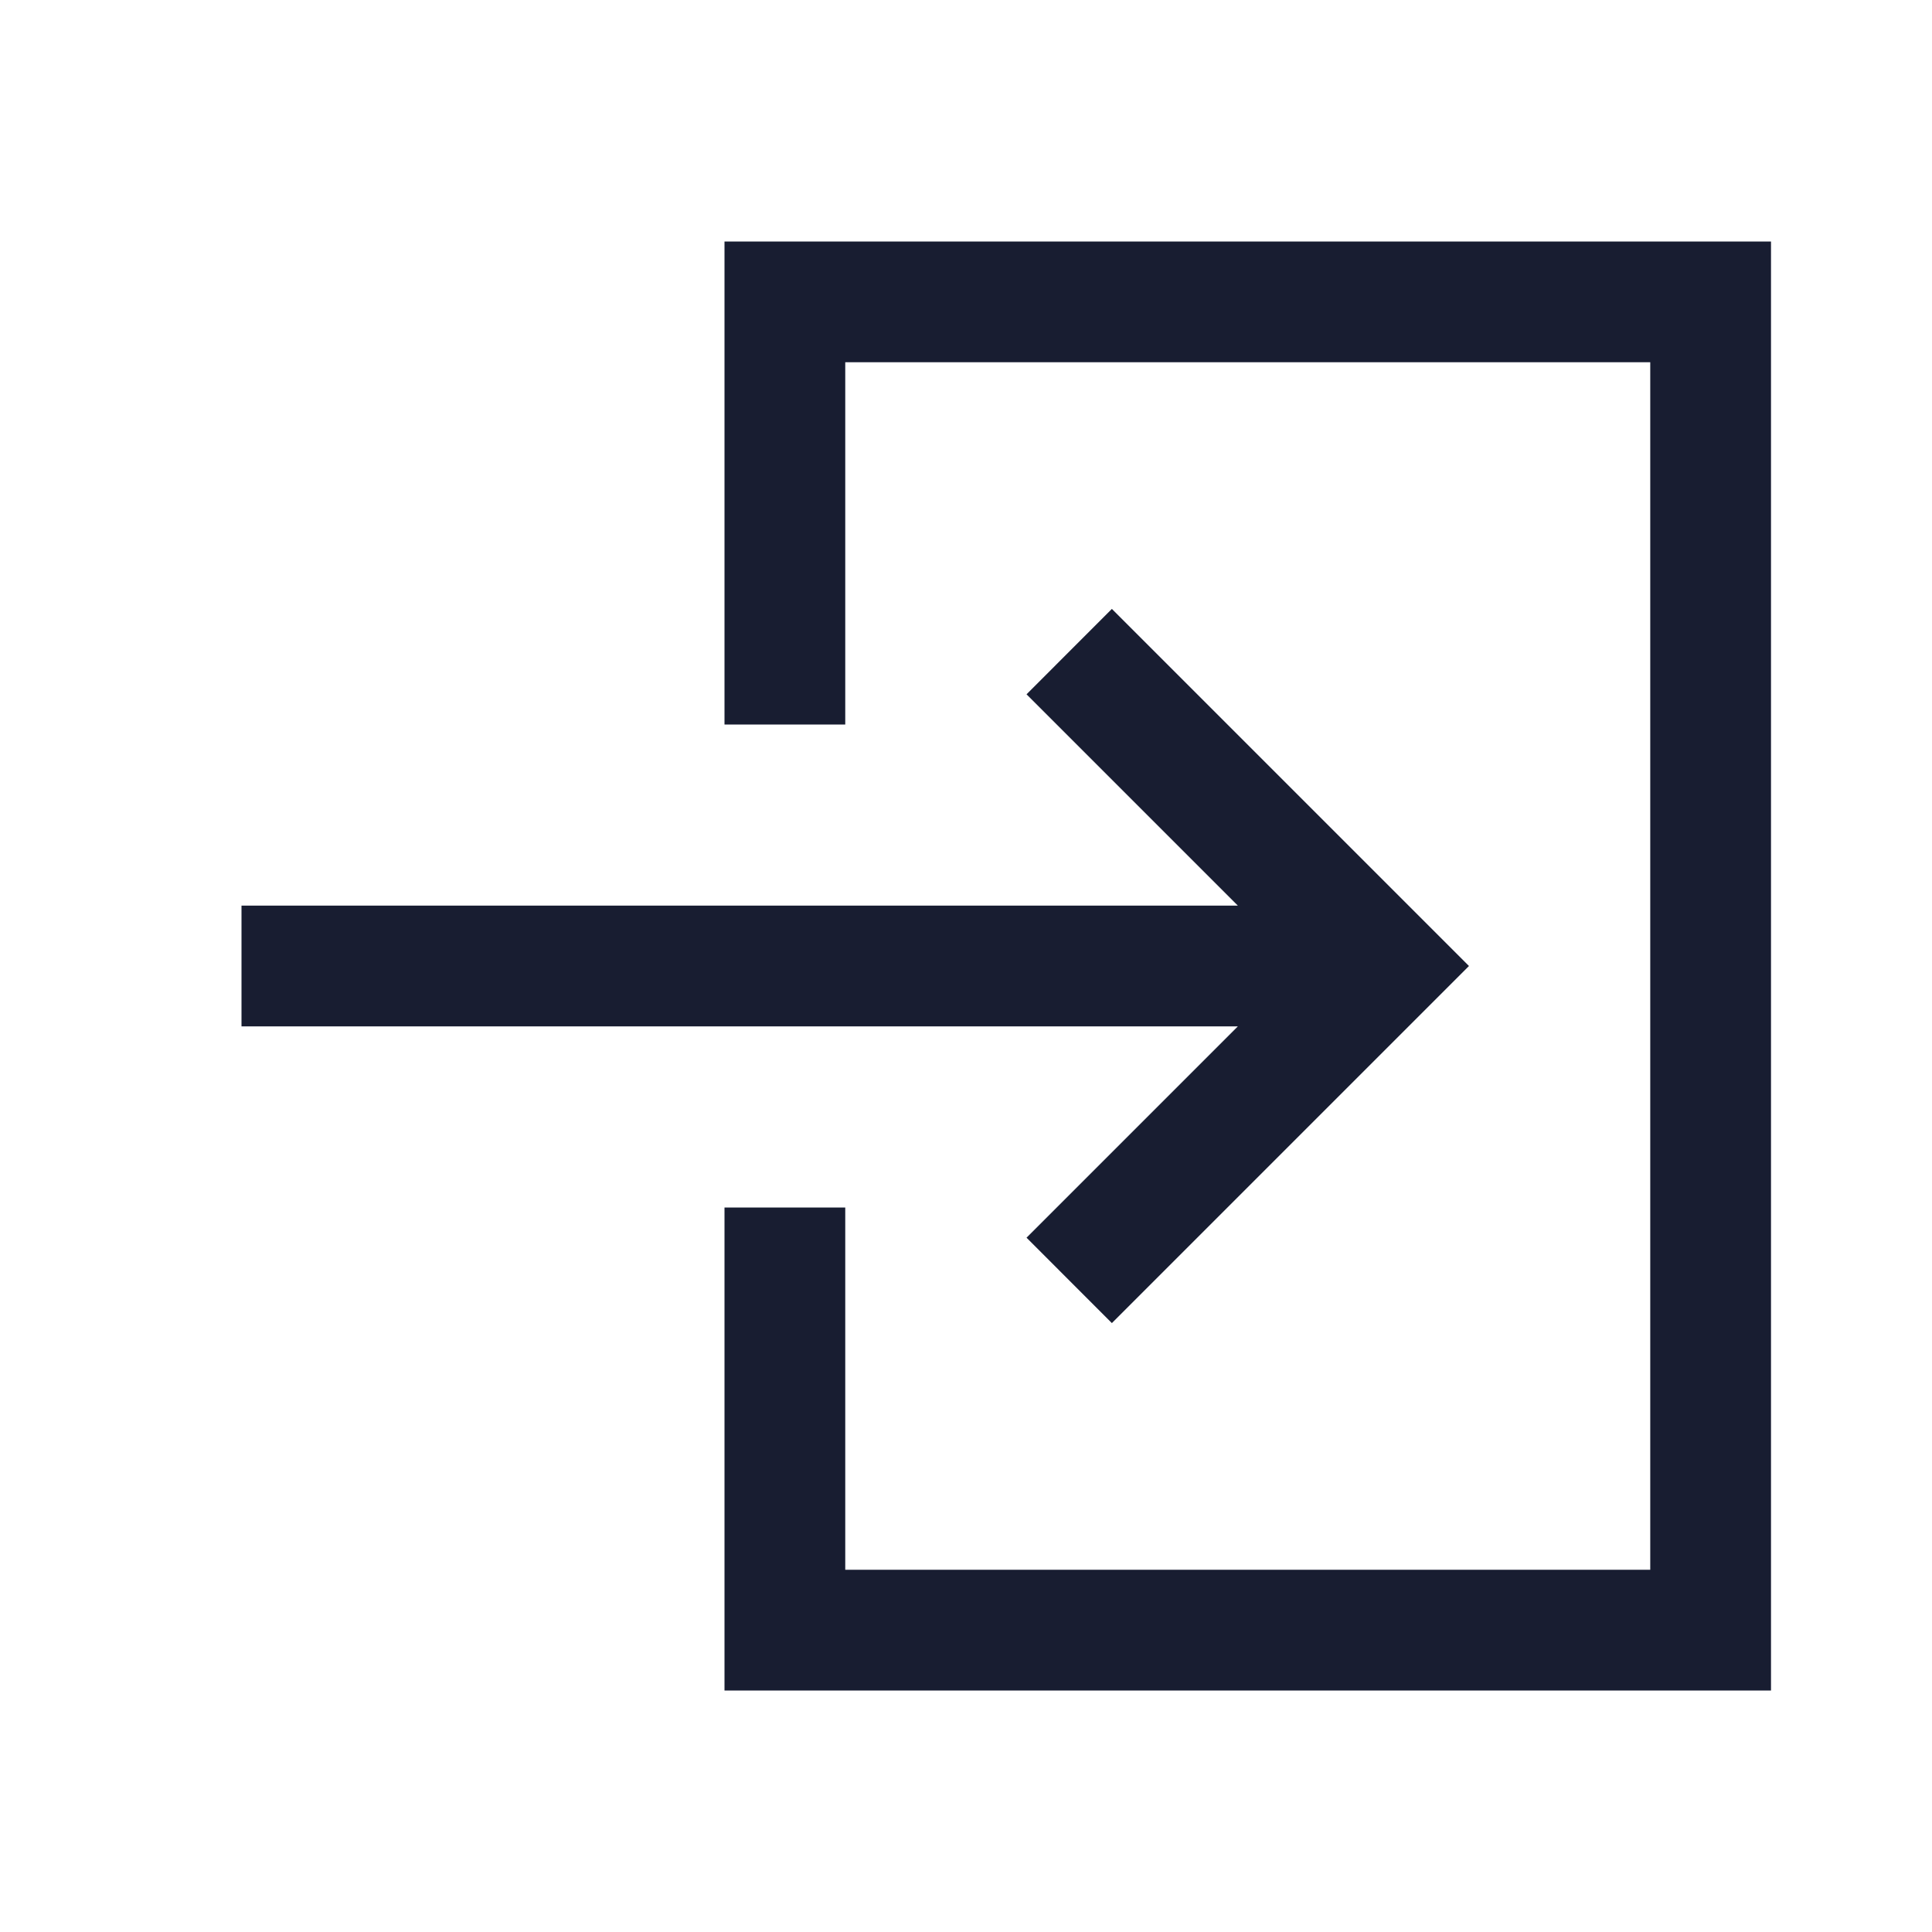 <svg width="24" height="24" viewBox="0 0 24 24" fill="none" xmlns="http://www.w3.org/2000/svg">
<path d="M9 3V9H10.5V4.5H20.5V19.5H10.5V15H9V21H22V3H9ZM12.752 15.375L13.812 16.436L18.248 12L13.812 7.564L12.752 8.625L15.377 11.25H3V12.75H15.377L12.752 15.375Z" fill="#181D31"/>
</svg>
